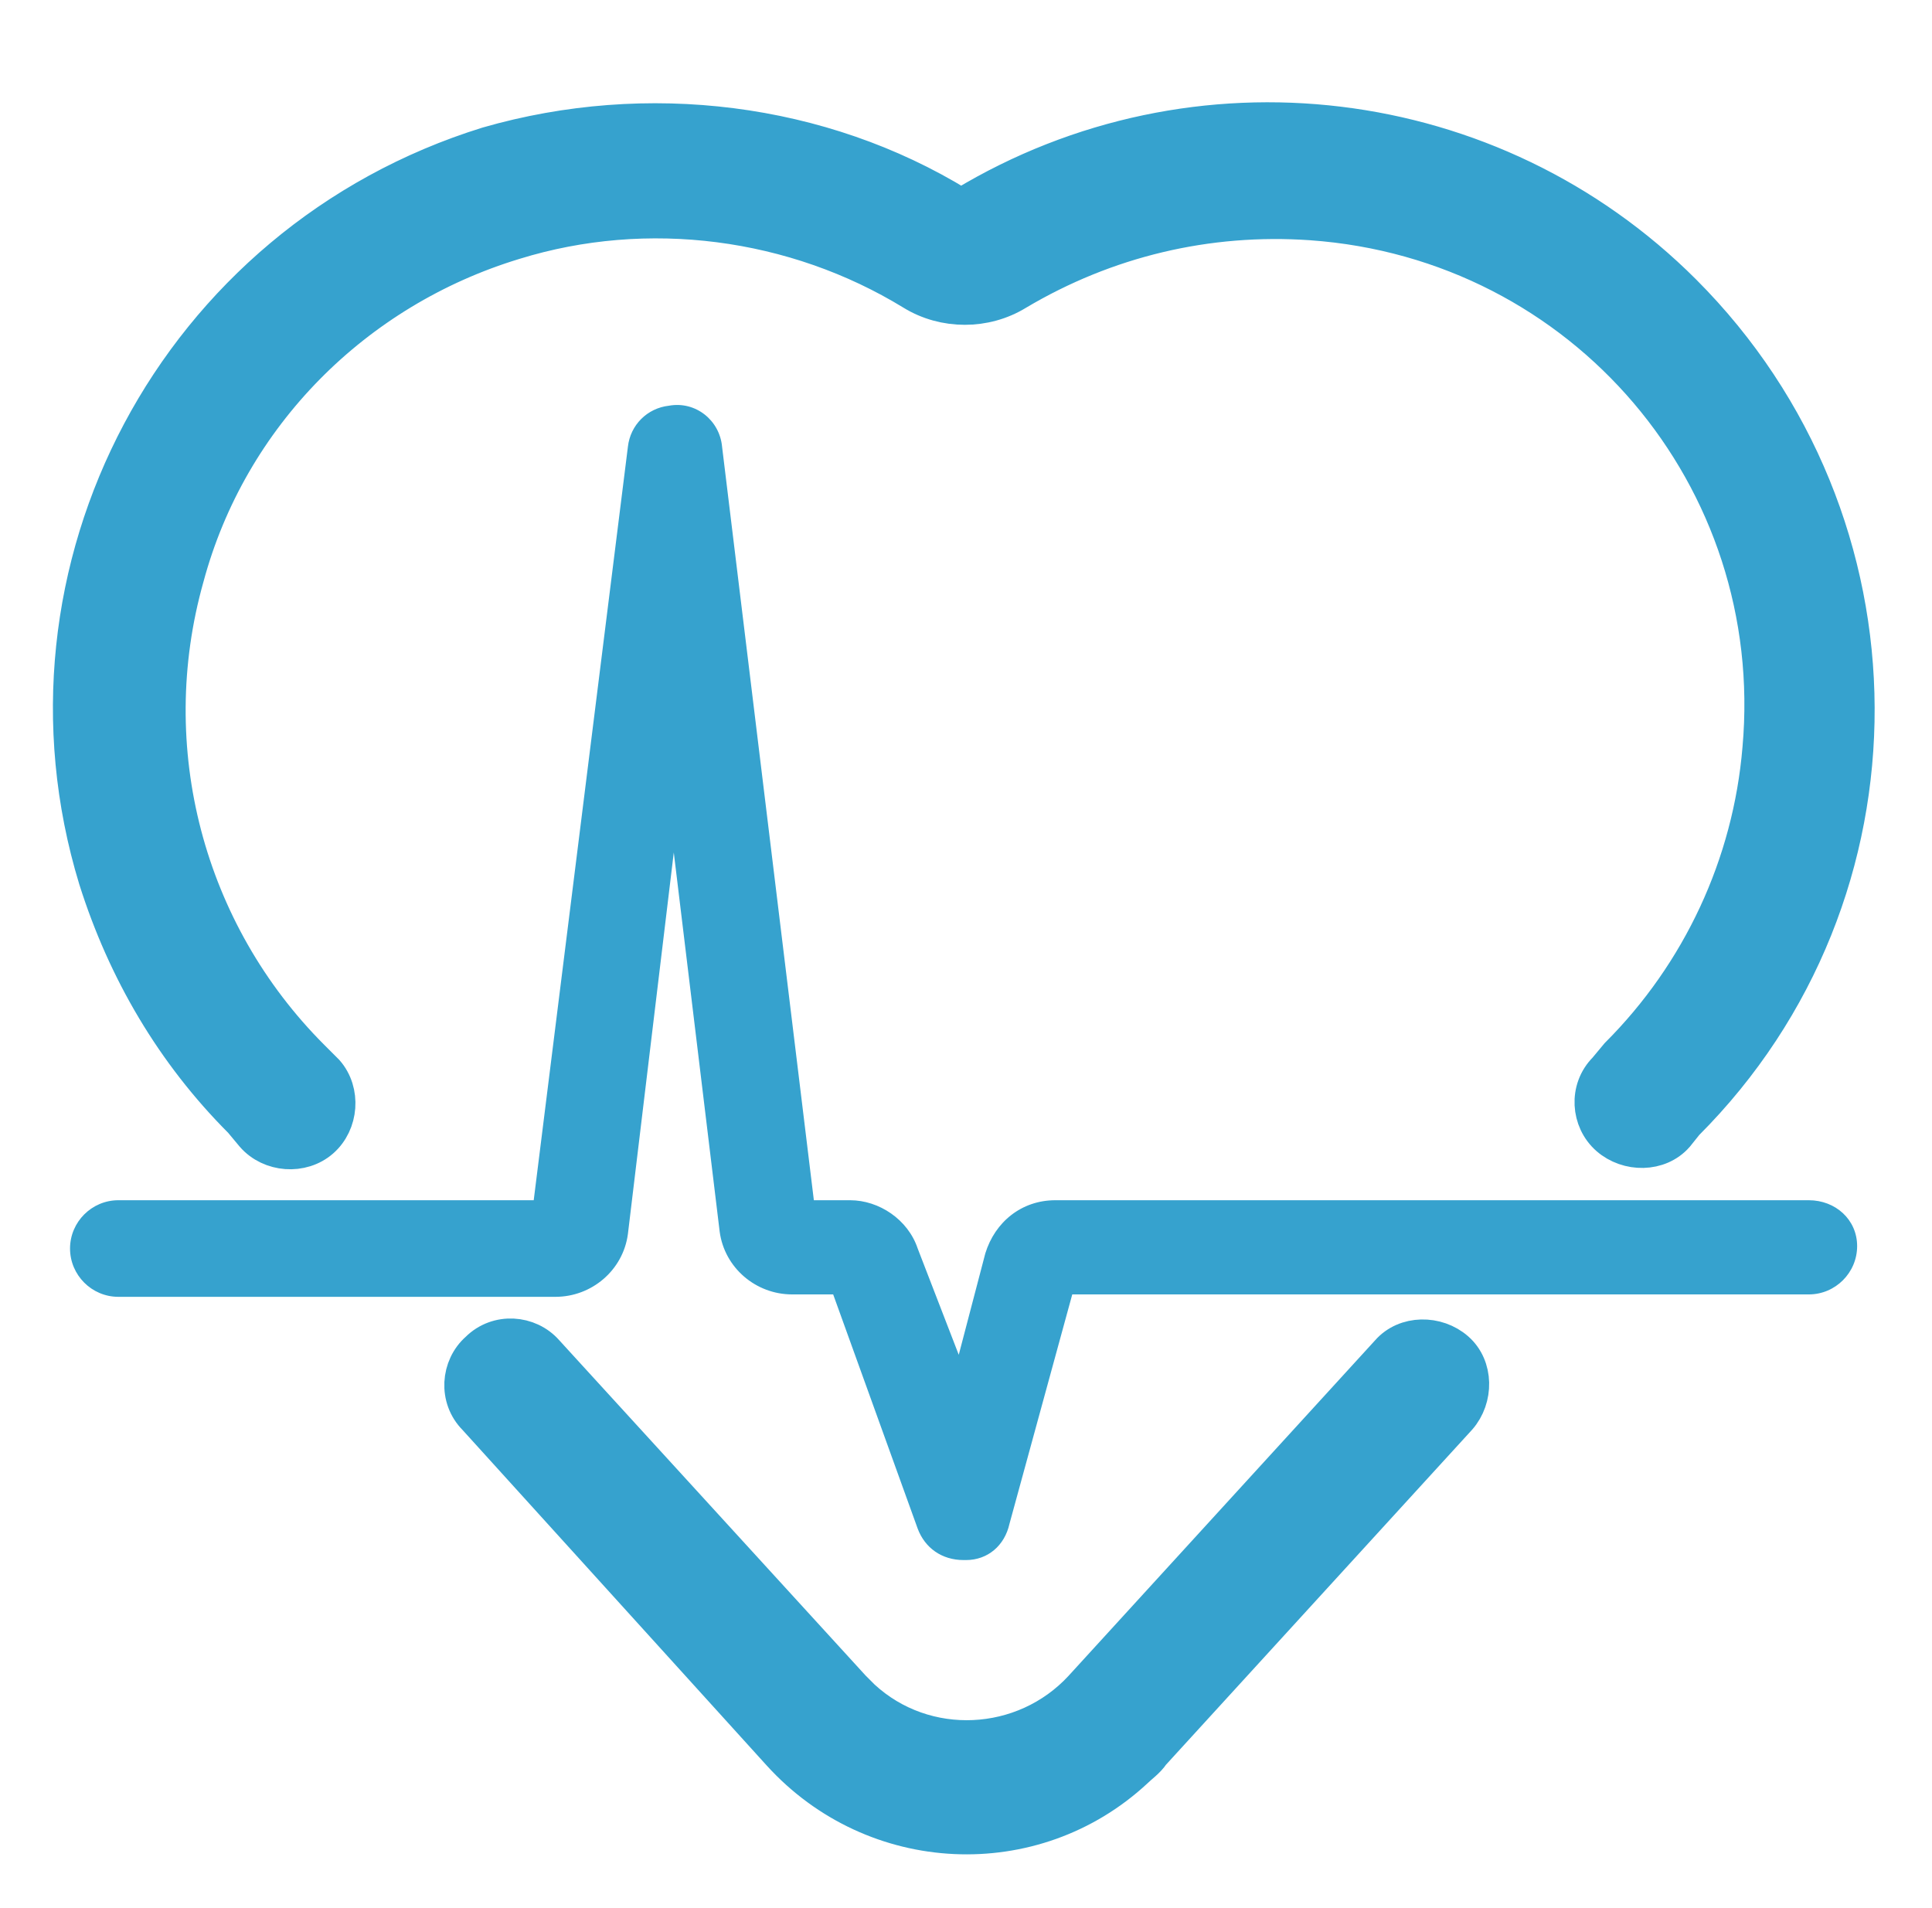 <?xml version="1.0" encoding="utf-8"?>
<!-- Generator: Adobe Illustrator 25.2.1, SVG Export Plug-In . SVG Version: 6.00 Build 0)  -->
<svg version="1.1" id="Layer_1" xmlns="http://www.w3.org/2000/svg" xmlns:xlink="http://www.w3.org/1999/xlink" x="0px" y="0px"
	 viewBox="0 0 80 79" style="enable-background:new 0 0 80 79;" xml:space="preserve">
<style type="text/css">
	.st0{fill:#36A2CE;}
	.st1{fill:#36A2CE;stroke:#36A2CE;stroke-width:1.5;stroke-miterlimit:10;}
</style>
<path class="st0" d="M74.9,49.7H43.7c-1.4,0-2.5,0.9-2.9,2.2l-1.1,4.2L38,51.7c-0.4-1.2-1.6-2-2.8-2h-1.5l-3.8-31.2
	c-0.1-1.1-1.1-1.9-2.2-1.7c-0.9,0.1-1.6,0.8-1.7,1.7l-3.9,31.2H4.9c-1.1,0-2,0.9-2,2s0.9,2,2,2H23c1.5,0,2.8-1.1,3-2.6l1.9-15.8
	L29.8,51c0.2,1.5,1.5,2.6,3,2.6h1.7l3.5,9.7c0.3,0.8,1,1.3,1.9,1.3H40c0.9,0,1.6-0.6,1.8-1.5l2.6-9.5h30.5c1.1,0,2-0.9,2-2
	S76,49.7,74.9,49.7z"/>
<path class="st1" d="M32.3,72.6c3.9,4.3,10.5,4.6,14.7,0.7c0.2-0.2,0.5-0.4,0.7-0.7l12.7-13.9c0.7-0.8,0.7-2.1-0.1-2.8
	s-2.1-0.7-2.8,0.1L44.8,69.9c-2.4,2.6-6.5,2.8-9.1,0.4c-0.1-0.1-0.3-0.3-0.4-0.4L22.6,56c-0.7-0.8-2-0.9-2.8-0.1
	c-0.8,0.7-0.9,2-0.1,2.8L32.3,72.6z"/>
<path class="st1" d="M10.5,47c0.7,0.8,2,0.9,2.8,0.2s0.9-2,0.2-2.8l0,0l-0.6-0.6C7.7,38.6,5.7,31,7.7,23.9c1.8-6.7,7-11.9,13.6-13.9
	c5.5-1.7,11.6-0.9,16.5,2.1c1.3,0.8,3,0.8,4.3,0c3.7-2.2,7.9-3.2,12.2-2.9C65.6,10,73.9,19.8,72.9,31c-0.4,4.8-2.5,9.3-5.9,12.7
	l-0.5,0.6c-0.8,0.8-0.7,2.1,0.1,2.8s2.1,0.7,2.8-0.1l0,0l0.4-0.5c9.5-9.5,9.4-24.9-0.1-34.4c-7.9-7.9-20.2-9.4-29.8-3.6
	c0,0-0.1,0-0.2,0C34,5,26.8,4.1,20.2,6C7.3,10,0.1,23.6,4,36.4c1.2,3.8,3.2,7.2,6,10L10.5,47z"/>
</svg>
